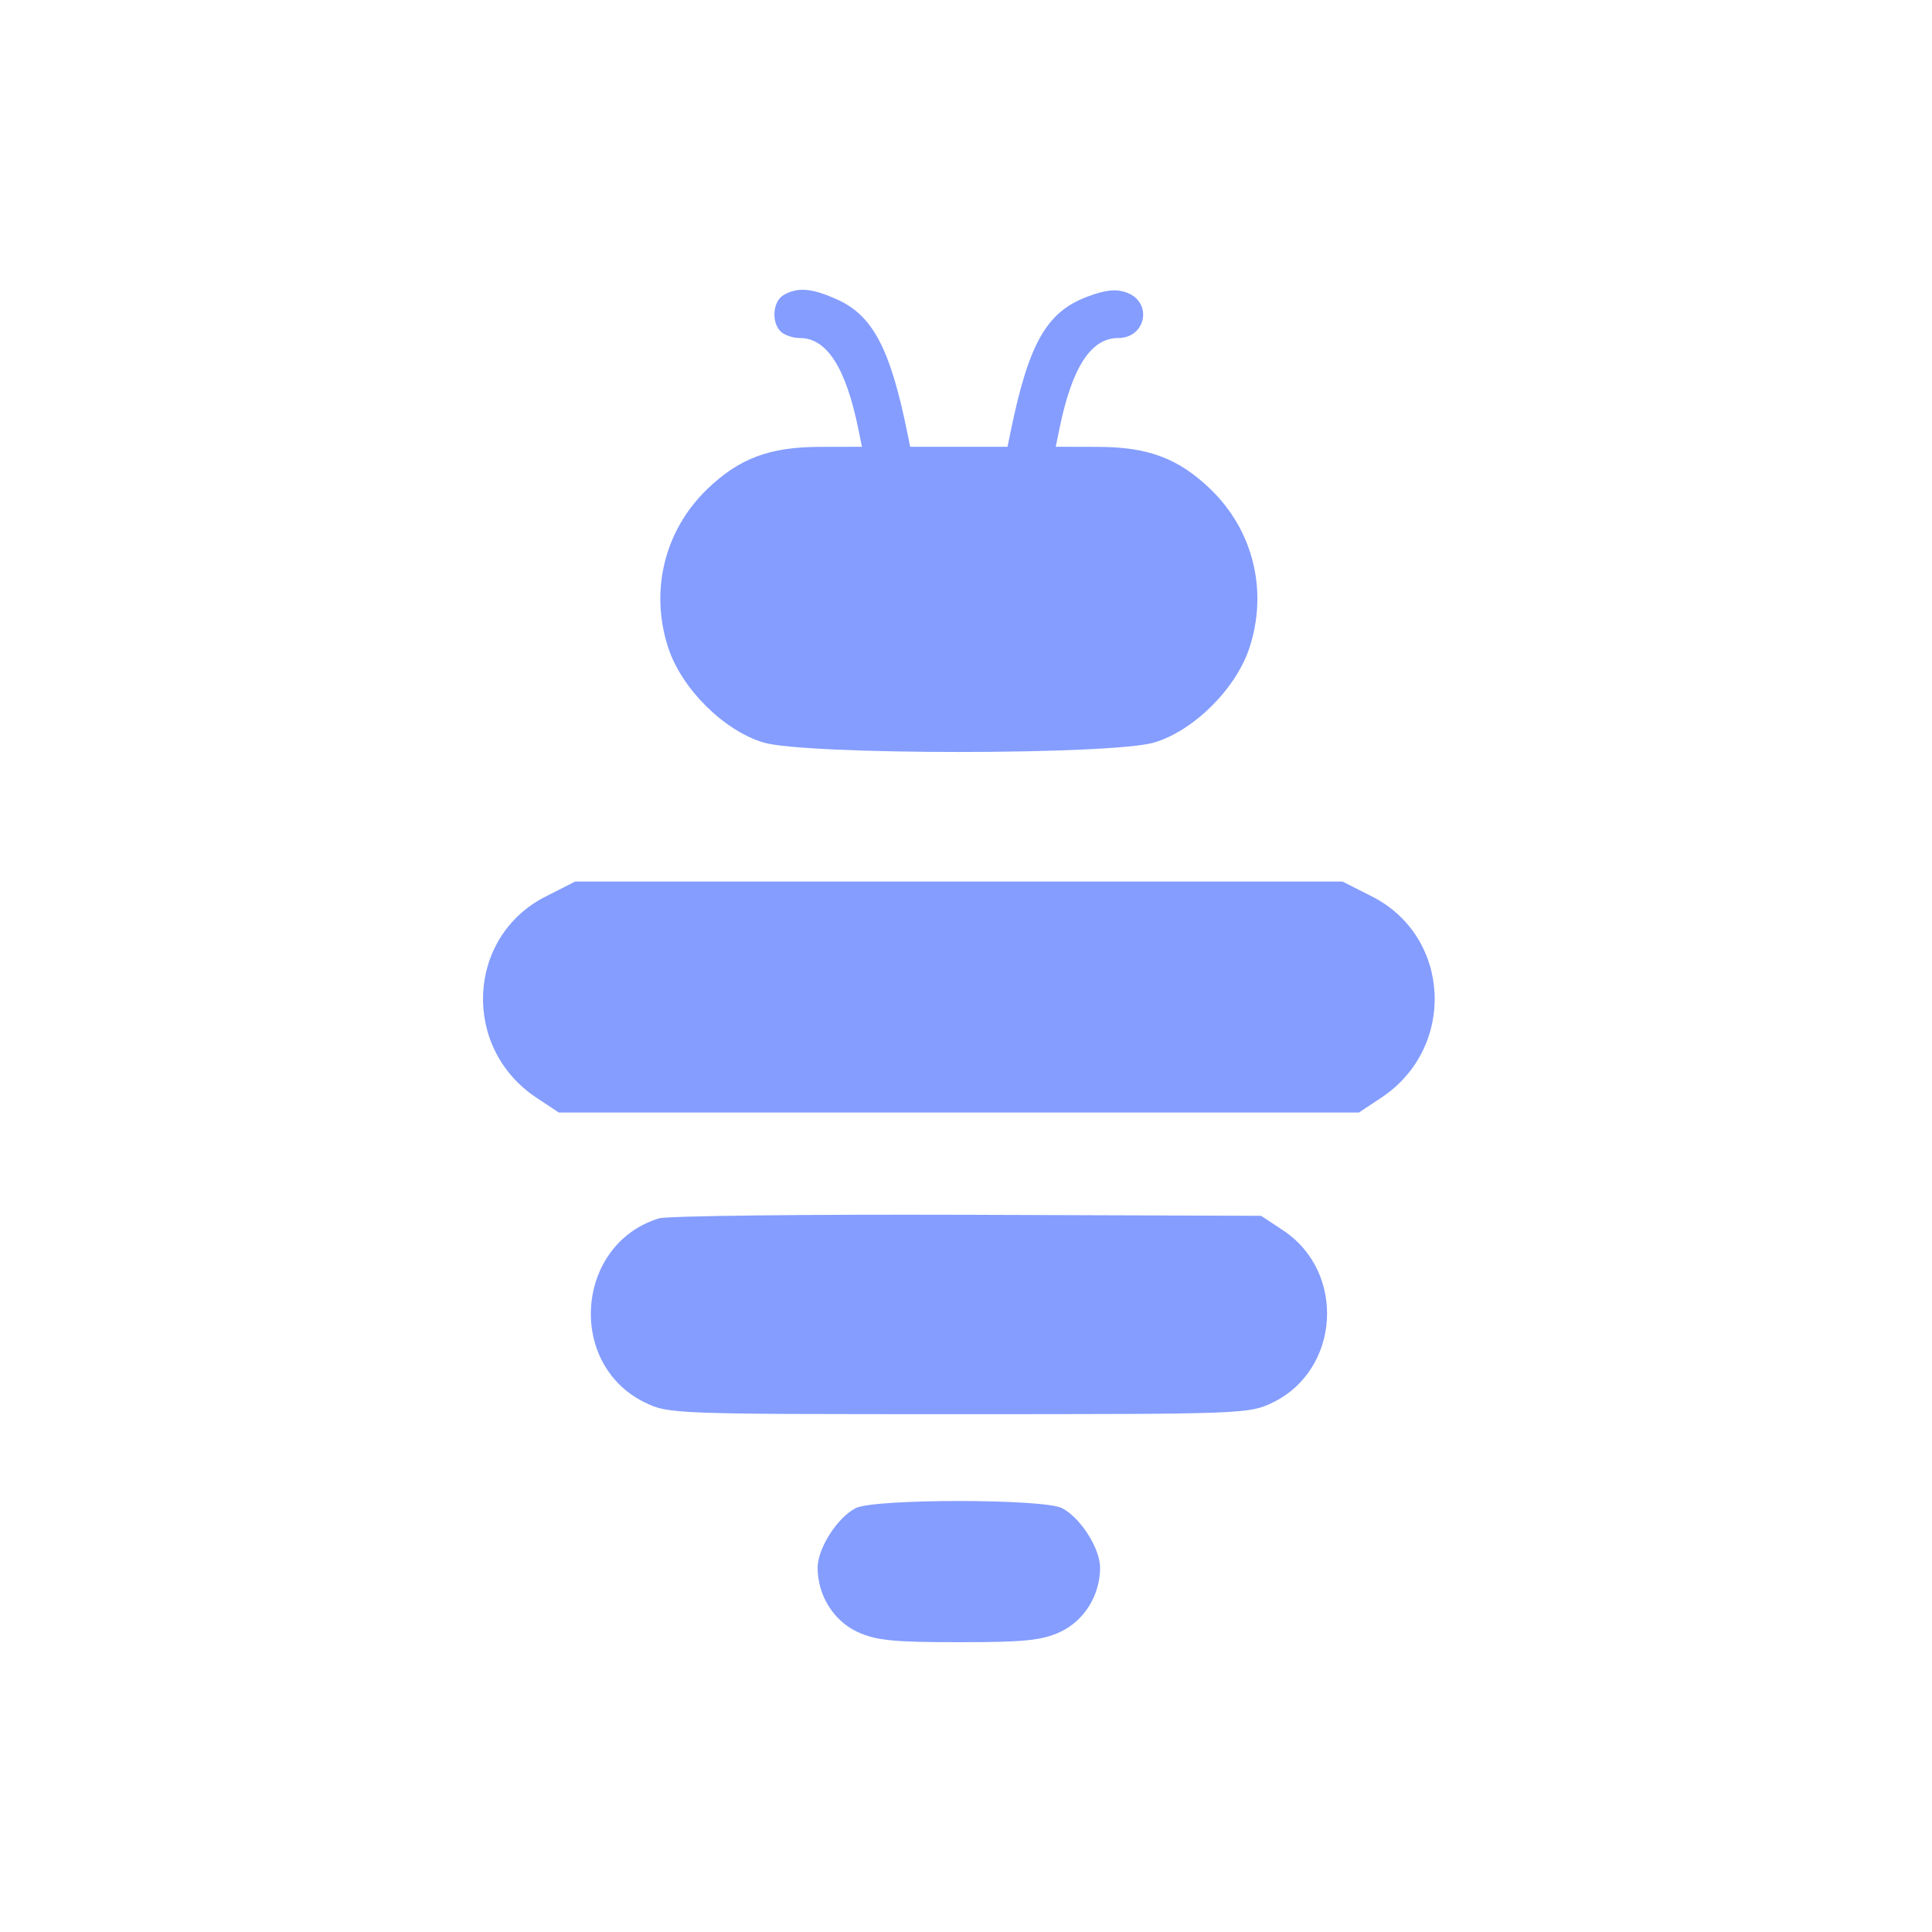 <svg width="40" height="40" viewBox="0 0 40 40" fill="none" xmlns="http://www.w3.org/2000/svg">
<path fill-rule="evenodd" clip-rule="evenodd" d="M16.225 6.108C15.999 6.24 15.965 6.665 16.163 6.864C16.238 6.939 16.419 6.999 16.566 6.999C17.118 6.999 17.514 7.617 17.771 8.884L17.846 9.25L16.965 9.252C15.929 9.255 15.301 9.492 14.641 10.128C13.753 10.985 13.447 12.241 13.839 13.422C14.118 14.264 14.993 15.131 15.807 15.373C16.686 15.634 23.017 15.634 23.896 15.373C24.711 15.131 25.585 14.264 25.865 13.422C26.257 12.241 25.951 10.985 25.062 10.128C24.402 9.492 23.774 9.255 22.739 9.252L21.858 9.25L21.933 8.884C22.192 7.61 22.585 6.999 23.147 6.999C23.734 6.999 23.871 6.248 23.319 6.055C23.098 5.977 22.88 6.002 22.495 6.149C21.664 6.467 21.297 7.117 20.923 8.94L20.86 9.25H19.852H18.844L18.781 8.94C18.433 7.226 18.07 6.536 17.342 6.205C16.815 5.965 16.515 5.939 16.225 6.108ZM11.298 18.561C9.655 19.394 9.55 21.696 11.107 22.727L11.57 23.034H19.852H28.134L28.597 22.727C30.154 21.696 30.048 19.394 28.406 18.561L27.796 18.252H19.852H11.908L11.298 18.561ZM13.643 25.225C11.912 25.758 11.725 28.25 13.358 29.04C13.841 29.274 13.966 29.279 19.852 29.279C25.738 29.279 25.863 29.274 26.346 29.04C27.748 28.361 27.872 26.339 26.566 25.474L26.11 25.172L20.029 25.151C16.684 25.14 13.811 25.173 13.643 25.225ZM17.719 31.223C17.338 31.416 16.928 32.056 16.928 32.457C16.928 33.032 17.26 33.563 17.763 33.792C18.142 33.964 18.505 34 19.852 34C21.199 34 21.562 33.964 21.941 33.792C22.443 33.563 22.776 33.032 22.776 32.457C22.776 32.056 22.366 31.416 21.985 31.223C21.6 31.028 18.104 31.028 17.719 31.223Z" fill="#849DFF"/>
</svg>
